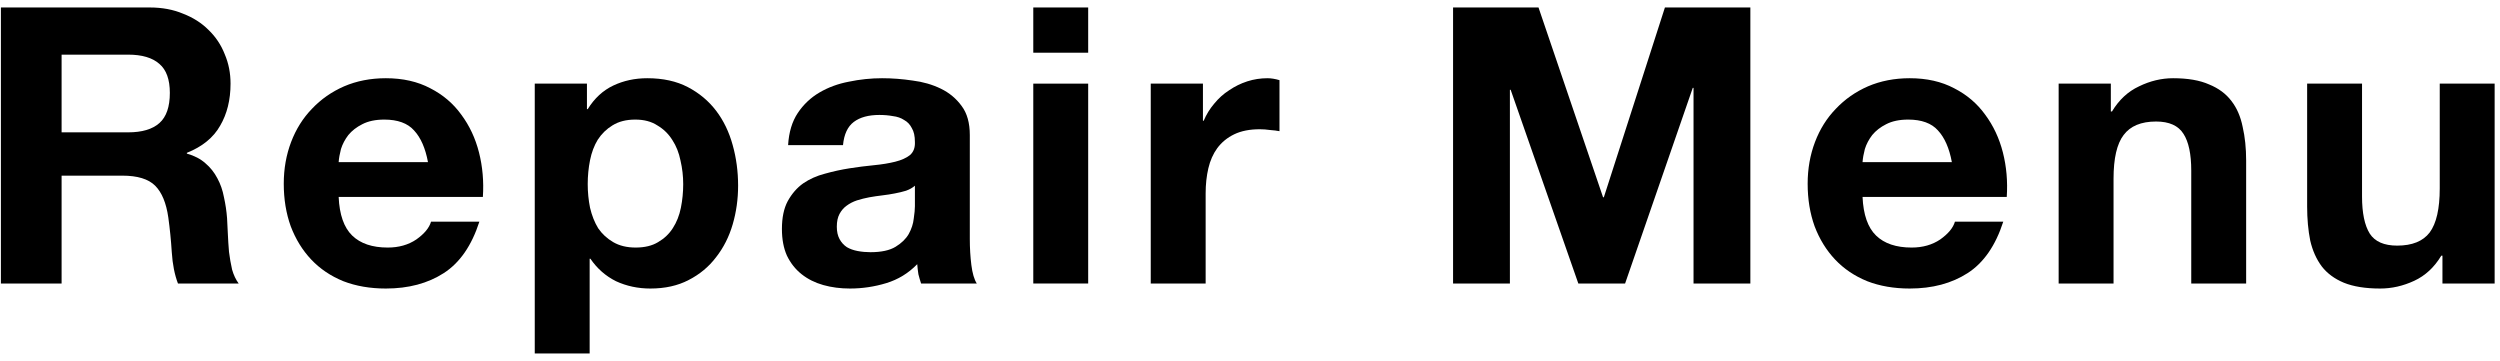 <svg width="194" height="28" viewBox="0 0 194 28" fill="none" xmlns="http://www.w3.org/2000/svg">
<path d="M193.584 22H189.534V19.84H189.444C188.904 20.74 188.204 21.39 187.344 21.79C186.484 22.19 185.604 22.39 184.704 22.39C183.564 22.39 182.624 22.24 181.884 21.94C181.164 21.64 180.594 21.22 180.174 20.68C179.754 20.12 179.454 19.45 179.274 18.67C179.114 17.87 179.034 16.99 179.034 16.03V6.49H183.294V15.25C183.294 16.53 183.494 17.49 183.894 18.13C184.294 18.75 185.004 19.06 186.024 19.06C187.184 19.06 188.024 18.72 188.544 18.04C189.064 17.34 189.324 16.2 189.324 14.62V6.49H193.584V22Z" fill="black"/>
<path d="M159.751 6.49H163.801V8.65H163.891C164.431 7.75 165.131 7.1 165.991 6.7C166.851 6.28 167.731 6.07 168.631 6.07C169.771 6.07 170.701 6.23 171.421 6.55C172.161 6.85 172.741 7.28 173.161 7.84C173.581 8.38 173.871 9.05 174.031 9.85C174.211 10.63 174.301 11.5 174.301 12.46V22H170.041V13.24C170.041 11.96 169.841 11.01 169.441 10.39C169.041 9.75 168.331 9.43 167.311 9.43C166.151 9.43 165.311 9.78 164.791 10.48C164.271 11.16 164.011 12.29 164.011 13.87V22H159.751V6.49Z" fill="black"/>
<path d="M151.464 12.58C151.264 11.5 150.904 10.68 150.384 10.12C149.884 9.56 149.114 9.28 148.074 9.28C147.394 9.28 146.824 9.4 146.364 9.64C145.924 9.86 145.564 10.14 145.284 10.48C145.024 10.82 144.834 11.18 144.714 11.56C144.614 11.94 144.554 12.28 144.534 12.58H151.464ZM144.534 15.28C144.594 16.66 144.944 17.66 145.584 18.28C146.224 18.9 147.144 19.21 148.344 19.21C149.204 19.21 149.944 19 150.564 18.58C151.184 18.14 151.564 17.68 151.704 17.2H155.454C154.854 19.06 153.934 20.39 152.694 21.19C151.454 21.99 149.954 22.39 148.194 22.39C146.974 22.39 145.874 22.2 144.894 21.82C143.914 21.42 143.084 20.86 142.404 20.14C141.724 19.42 141.194 18.56 140.814 17.56C140.454 16.56 140.274 15.46 140.274 14.26C140.274 13.1 140.464 12.02 140.844 11.02C141.224 10.02 141.764 9.16 142.464 8.44C143.164 7.7 143.994 7.12 144.954 6.7C145.934 6.28 147.014 6.07 148.194 6.07C149.514 6.07 150.664 6.33 151.644 6.85C152.624 7.35 153.424 8.03 154.044 8.89C154.684 9.75 155.144 10.73 155.424 11.83C155.704 12.93 155.804 14.08 155.724 15.28H144.534Z" fill="black"/>
<path d="M112.758 0.58H119.388L124.398 15.31H124.458L129.198 0.58H135.828V22H131.418V6.82H131.358L126.108 22H122.478L117.228 6.97H117.168V22H112.758V0.58Z" fill="black"/>
<path d="M89.298 6.49H93.348V9.37H93.408C93.608 8.89 93.878 8.45 94.218 8.05C94.558 7.63 94.948 7.28 95.388 7C95.828 6.7 96.298 6.47 96.798 6.31C97.298 6.15 97.818 6.07 98.358 6.07C98.638 6.07 98.948 6.12 99.288 6.22V10.18C99.088 10.14 98.848 10.11 98.568 10.09C98.288 10.05 98.018 10.03 97.758 10.03C96.978 10.03 96.318 10.16 95.778 10.42C95.238 10.68 94.798 11.04 94.458 11.5C94.138 11.94 93.908 12.46 93.768 13.06C93.628 13.66 93.558 14.31 93.558 15.01V22H89.298V6.49Z" fill="black"/>
<path d="M84.443 4.09H80.183V0.58H84.443V4.09ZM80.183 6.49H84.443V22H80.183V6.49Z" fill="black"/>
<path d="M61.157 11.26C61.217 10.26 61.467 9.43 61.907 8.77C62.347 8.11 62.907 7.58 63.587 7.18C64.267 6.78 65.027 6.5 65.867 6.34C66.727 6.16 67.587 6.07 68.447 6.07C69.227 6.07 70.017 6.13 70.817 6.25C71.617 6.35 72.347 6.56 73.007 6.88C73.667 7.2 74.207 7.65 74.627 8.23C75.047 8.79 75.257 9.54 75.257 10.48V18.55C75.257 19.25 75.297 19.92 75.377 20.56C75.457 21.2 75.597 21.68 75.797 22H71.477C71.397 21.76 71.327 21.52 71.267 21.28C71.227 21.02 71.197 20.76 71.177 20.5C70.497 21.2 69.697 21.69 68.777 21.97C67.857 22.25 66.917 22.39 65.957 22.39C65.217 22.39 64.527 22.3 63.887 22.12C63.247 21.94 62.687 21.66 62.207 21.28C61.727 20.9 61.347 20.42 61.067 19.84C60.807 19.26 60.677 18.57 60.677 17.77C60.677 16.89 60.827 16.17 61.127 15.61C61.447 15.03 61.847 14.57 62.327 14.23C62.827 13.89 63.387 13.64 64.007 13.48C64.647 13.3 65.287 13.16 65.927 13.06C66.567 12.96 67.197 12.88 67.817 12.82C68.437 12.76 68.987 12.67 69.467 12.55C69.947 12.43 70.327 12.26 70.607 12.04C70.887 11.8 71.017 11.46 70.997 11.02C70.997 10.56 70.917 10.2 70.757 9.94C70.617 9.66 70.417 9.45 70.157 9.31C69.917 9.15 69.627 9.05 69.287 9.01C68.967 8.95 68.617 8.92 68.237 8.92C67.397 8.92 66.737 9.1 66.257 9.46C65.777 9.82 65.497 10.42 65.417 11.26H61.157ZM70.997 14.41C70.817 14.57 70.587 14.7 70.307 14.8C70.047 14.88 69.757 14.95 69.437 15.01C69.137 15.07 68.817 15.12 68.477 15.16C68.137 15.2 67.797 15.25 67.457 15.31C67.137 15.37 66.817 15.45 66.497 15.55C66.197 15.65 65.927 15.79 65.687 15.97C65.467 16.13 65.287 16.34 65.147 16.6C65.007 16.86 64.937 17.19 64.937 17.59C64.937 17.97 65.007 18.29 65.147 18.55C65.287 18.81 65.477 19.02 65.717 19.18C65.957 19.32 66.237 19.42 66.557 19.48C66.877 19.54 67.207 19.57 67.547 19.57C68.387 19.57 69.037 19.43 69.497 19.15C69.957 18.87 70.297 18.54 70.517 18.16C70.737 17.76 70.867 17.36 70.907 16.96C70.967 16.56 70.997 16.24 70.997 16V14.41Z" fill="black"/>
<path d="M49.327 19.21C50.027 19.21 50.607 19.07 51.067 18.79C51.547 18.51 51.927 18.15 52.207 17.71C52.507 17.25 52.717 16.72 52.837 16.12C52.957 15.52 53.017 14.91 53.017 14.29C53.017 13.67 52.947 13.06 52.807 12.46C52.687 11.86 52.477 11.33 52.177 10.87C51.877 10.39 51.487 10.01 51.007 9.73C50.547 9.43 49.977 9.28 49.297 9.28C48.597 9.28 48.007 9.43 47.527 9.73C47.067 10.01 46.687 10.38 46.387 10.84C46.107 11.3 45.907 11.83 45.787 12.43C45.667 13.03 45.607 13.65 45.607 14.29C45.607 14.91 45.667 15.52 45.787 16.12C45.927 16.72 46.137 17.25 46.417 17.71C46.717 18.15 47.107 18.51 47.587 18.79C48.067 19.07 48.647 19.21 49.327 19.21ZM41.497 6.49H45.547V8.47H45.607C46.127 7.63 46.787 7.02 47.587 6.64C48.387 6.26 49.267 6.07 50.227 6.07C51.447 6.07 52.497 6.3 53.377 6.76C54.257 7.22 54.987 7.83 55.567 8.59C56.147 9.35 56.577 10.24 56.857 11.26C57.137 12.26 57.277 13.31 57.277 14.41C57.277 15.45 57.137 16.45 56.857 17.41C56.577 18.37 56.147 19.22 55.567 19.96C55.007 20.7 54.297 21.29 53.437 21.73C52.597 22.17 51.607 22.39 50.467 22.39C49.507 22.39 48.617 22.2 47.797 21.82C46.997 21.42 46.337 20.84 45.817 20.08H45.757V27.43H41.497V6.49Z" fill="black"/>
<path d="M33.211 12.58C33.011 11.5 32.651 10.68 32.13 10.12C31.631 9.56 30.86 9.28 29.82 9.28C29.14 9.28 28.57 9.4 28.11 9.64C27.671 9.86 27.311 10.14 27.03 10.48C26.77 10.82 26.581 11.18 26.46 11.56C26.36 11.94 26.3 12.28 26.28 12.58H33.211ZM26.28 15.28C26.34 16.66 26.691 17.66 27.331 18.28C27.971 18.9 28.89 19.21 30.09 19.21C30.951 19.21 31.691 19 32.31 18.58C32.931 18.14 33.31 17.68 33.45 17.2H37.2C36.6 19.06 35.681 20.39 34.441 21.19C33.2 21.99 31.701 22.39 29.941 22.39C28.721 22.39 27.62 22.2 26.64 21.82C25.66 21.42 24.831 20.86 24.151 20.14C23.471 19.42 22.941 18.56 22.561 17.56C22.201 16.56 22.02 15.46 22.02 14.26C22.02 13.1 22.21 12.02 22.59 11.02C22.971 10.02 23.511 9.16 24.21 8.44C24.91 7.7 25.741 7.12 26.701 6.7C27.68 6.28 28.761 6.07 29.941 6.07C31.261 6.07 32.41 6.33 33.391 6.85C34.37 7.35 35.17 8.03 35.791 8.89C36.431 9.75 36.891 10.73 37.17 11.83C37.45 12.93 37.55 14.08 37.471 15.28H26.28Z" fill="black"/>
<path d="M4.78 10.27H9.94C11.02 10.27 11.83 10.03 12.37 9.55C12.91 9.07 13.18 8.29 13.18 7.21C13.18 6.17 12.91 5.42 12.37 4.96C11.83 4.48 11.02 4.24 9.94 4.24H4.78V10.27ZM0.07 0.58H11.62C12.58 0.58 13.44 0.74 14.2 1.06C14.98 1.36 15.64 1.78 16.18 2.32C16.74 2.86 17.16 3.49 17.44 4.21C17.74 4.91 17.89 5.67 17.89 6.49C17.89 7.75 17.62 8.84 17.08 9.76C16.56 10.68 15.7 11.38 14.5 11.86V11.92C15.08 12.08 15.56 12.33 15.94 12.67C16.32 12.99 16.63 13.38 16.87 13.84C17.11 14.28 17.28 14.77 17.38 15.31C17.5 15.85 17.58 16.39 17.62 16.93C17.64 17.27 17.66 17.67 17.68 18.13C17.7 18.59 17.73 19.06 17.77 19.54C17.83 20.02 17.91 20.48 18.01 20.92C18.13 21.34 18.3 21.7 18.52 22H13.81C13.55 21.32 13.39 20.51 13.33 19.57C13.27 18.63 13.18 17.73 13.06 16.87C12.9 15.75 12.56 14.93 12.04 14.41C11.52 13.89 10.67 13.63 9.49 13.63H4.78V22H0.07V0.58Z" fill="black"/>
</svg>
